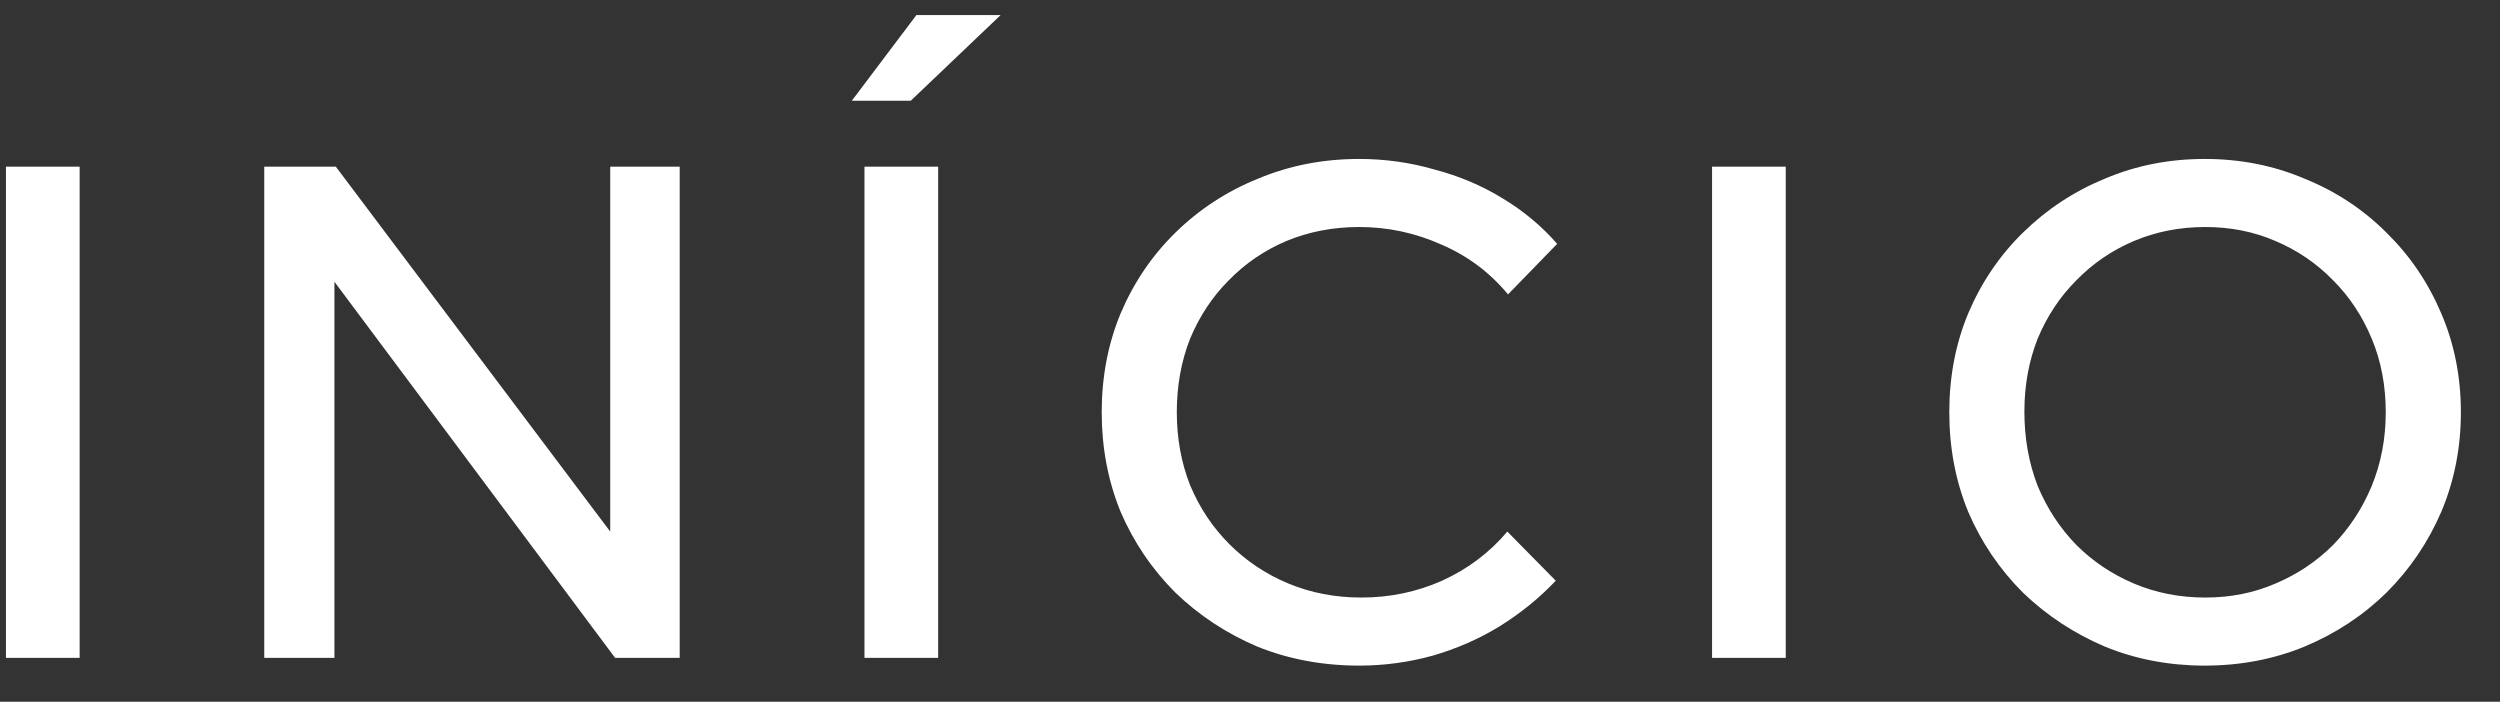 <svg xmlns="http://www.w3.org/2000/svg" width="57" height="16" viewBox="0 0 57 16" fill="none"><rect x="0" y="0" width="57" height="16" fill="#333333" stroke="none"/><path d="M0.136 15V3.8H1.816V15H0.136ZM6.025 15V3.8H7.657L13.913 12.12V3.8H15.497V15H14.025L7.625 6.424V15H6.025ZM19.71 15V3.8H21.39V15H19.71ZM19.422 2.296L20.894 0.344H22.814L20.766 2.296H19.422ZM30.991 15.176C30.159 15.176 29.386 15.032 28.671 14.744C27.967 14.445 27.343 14.035 26.799 13.512C26.266 12.979 25.85 12.365 25.551 11.672C25.263 10.968 25.119 10.211 25.119 9.4C25.119 8.589 25.263 7.837 25.551 7.144C25.85 6.44 26.266 5.827 26.799 5.304C27.343 4.771 27.973 4.36 28.687 4.072C29.402 3.773 30.17 3.624 30.991 3.624C31.578 3.624 32.148 3.704 32.703 3.864C33.269 4.013 33.786 4.232 34.255 4.52C34.735 4.808 35.151 5.155 35.503 5.56L34.383 6.712C33.967 6.211 33.461 5.832 32.863 5.576C32.266 5.309 31.642 5.176 30.991 5.176C30.394 5.176 29.839 5.283 29.327 5.496C28.826 5.709 28.389 6.008 28.015 6.392C27.642 6.765 27.349 7.208 27.135 7.72C26.933 8.232 26.831 8.792 26.831 9.4C26.831 9.997 26.933 10.552 27.135 11.064C27.349 11.576 27.647 12.024 28.031 12.408C28.415 12.792 28.863 13.091 29.375 13.304C29.887 13.517 30.442 13.624 31.039 13.624C31.69 13.624 32.303 13.496 32.879 13.24C33.466 12.973 33.962 12.6 34.367 12.12L35.471 13.24C35.098 13.635 34.671 13.981 34.191 14.28C33.722 14.568 33.21 14.792 32.655 14.952C32.111 15.101 31.556 15.176 30.991 15.176ZM39.035 15V3.8H40.715V15H39.035ZM50.267 15.176C49.457 15.176 48.7 15.032 47.995 14.744C47.291 14.445 46.667 14.035 46.123 13.512C45.59 12.979 45.174 12.365 44.876 11.672C44.587 10.968 44.444 10.211 44.444 9.4C44.444 8.589 44.587 7.837 44.876 7.144C45.174 6.44 45.59 5.827 46.123 5.304C46.667 4.771 47.291 4.36 47.995 4.072C48.7 3.773 49.457 3.624 50.267 3.624C51.078 3.624 51.836 3.773 52.539 4.072C53.254 4.36 53.878 4.771 54.411 5.304C54.945 5.827 55.361 6.44 55.66 7.144C55.958 7.837 56.108 8.589 56.108 9.4C56.108 10.211 55.958 10.968 55.66 11.672C55.361 12.365 54.945 12.979 54.411 13.512C53.878 14.035 53.254 14.445 52.539 14.744C51.836 15.032 51.078 15.176 50.267 15.176ZM50.283 13.624C50.859 13.624 51.393 13.517 51.883 13.304C52.385 13.091 52.822 12.797 53.196 12.424C53.569 12.04 53.862 11.592 54.075 11.08C54.289 10.557 54.395 9.997 54.395 9.4C54.395 8.792 54.289 8.232 54.075 7.72C53.862 7.208 53.569 6.765 53.196 6.392C52.822 6.008 52.385 5.709 51.883 5.496C51.393 5.283 50.859 5.176 50.283 5.176C49.697 5.176 49.153 5.283 48.651 5.496C48.15 5.709 47.713 6.008 47.34 6.392C46.966 6.765 46.673 7.208 46.459 7.72C46.257 8.232 46.156 8.787 46.156 9.384C46.156 9.992 46.257 10.557 46.459 11.08C46.673 11.592 46.966 12.04 47.34 12.424C47.713 12.797 48.15 13.091 48.651 13.304C49.153 13.517 49.697 13.624 50.283 13.624Z" fill="white"></path></svg>